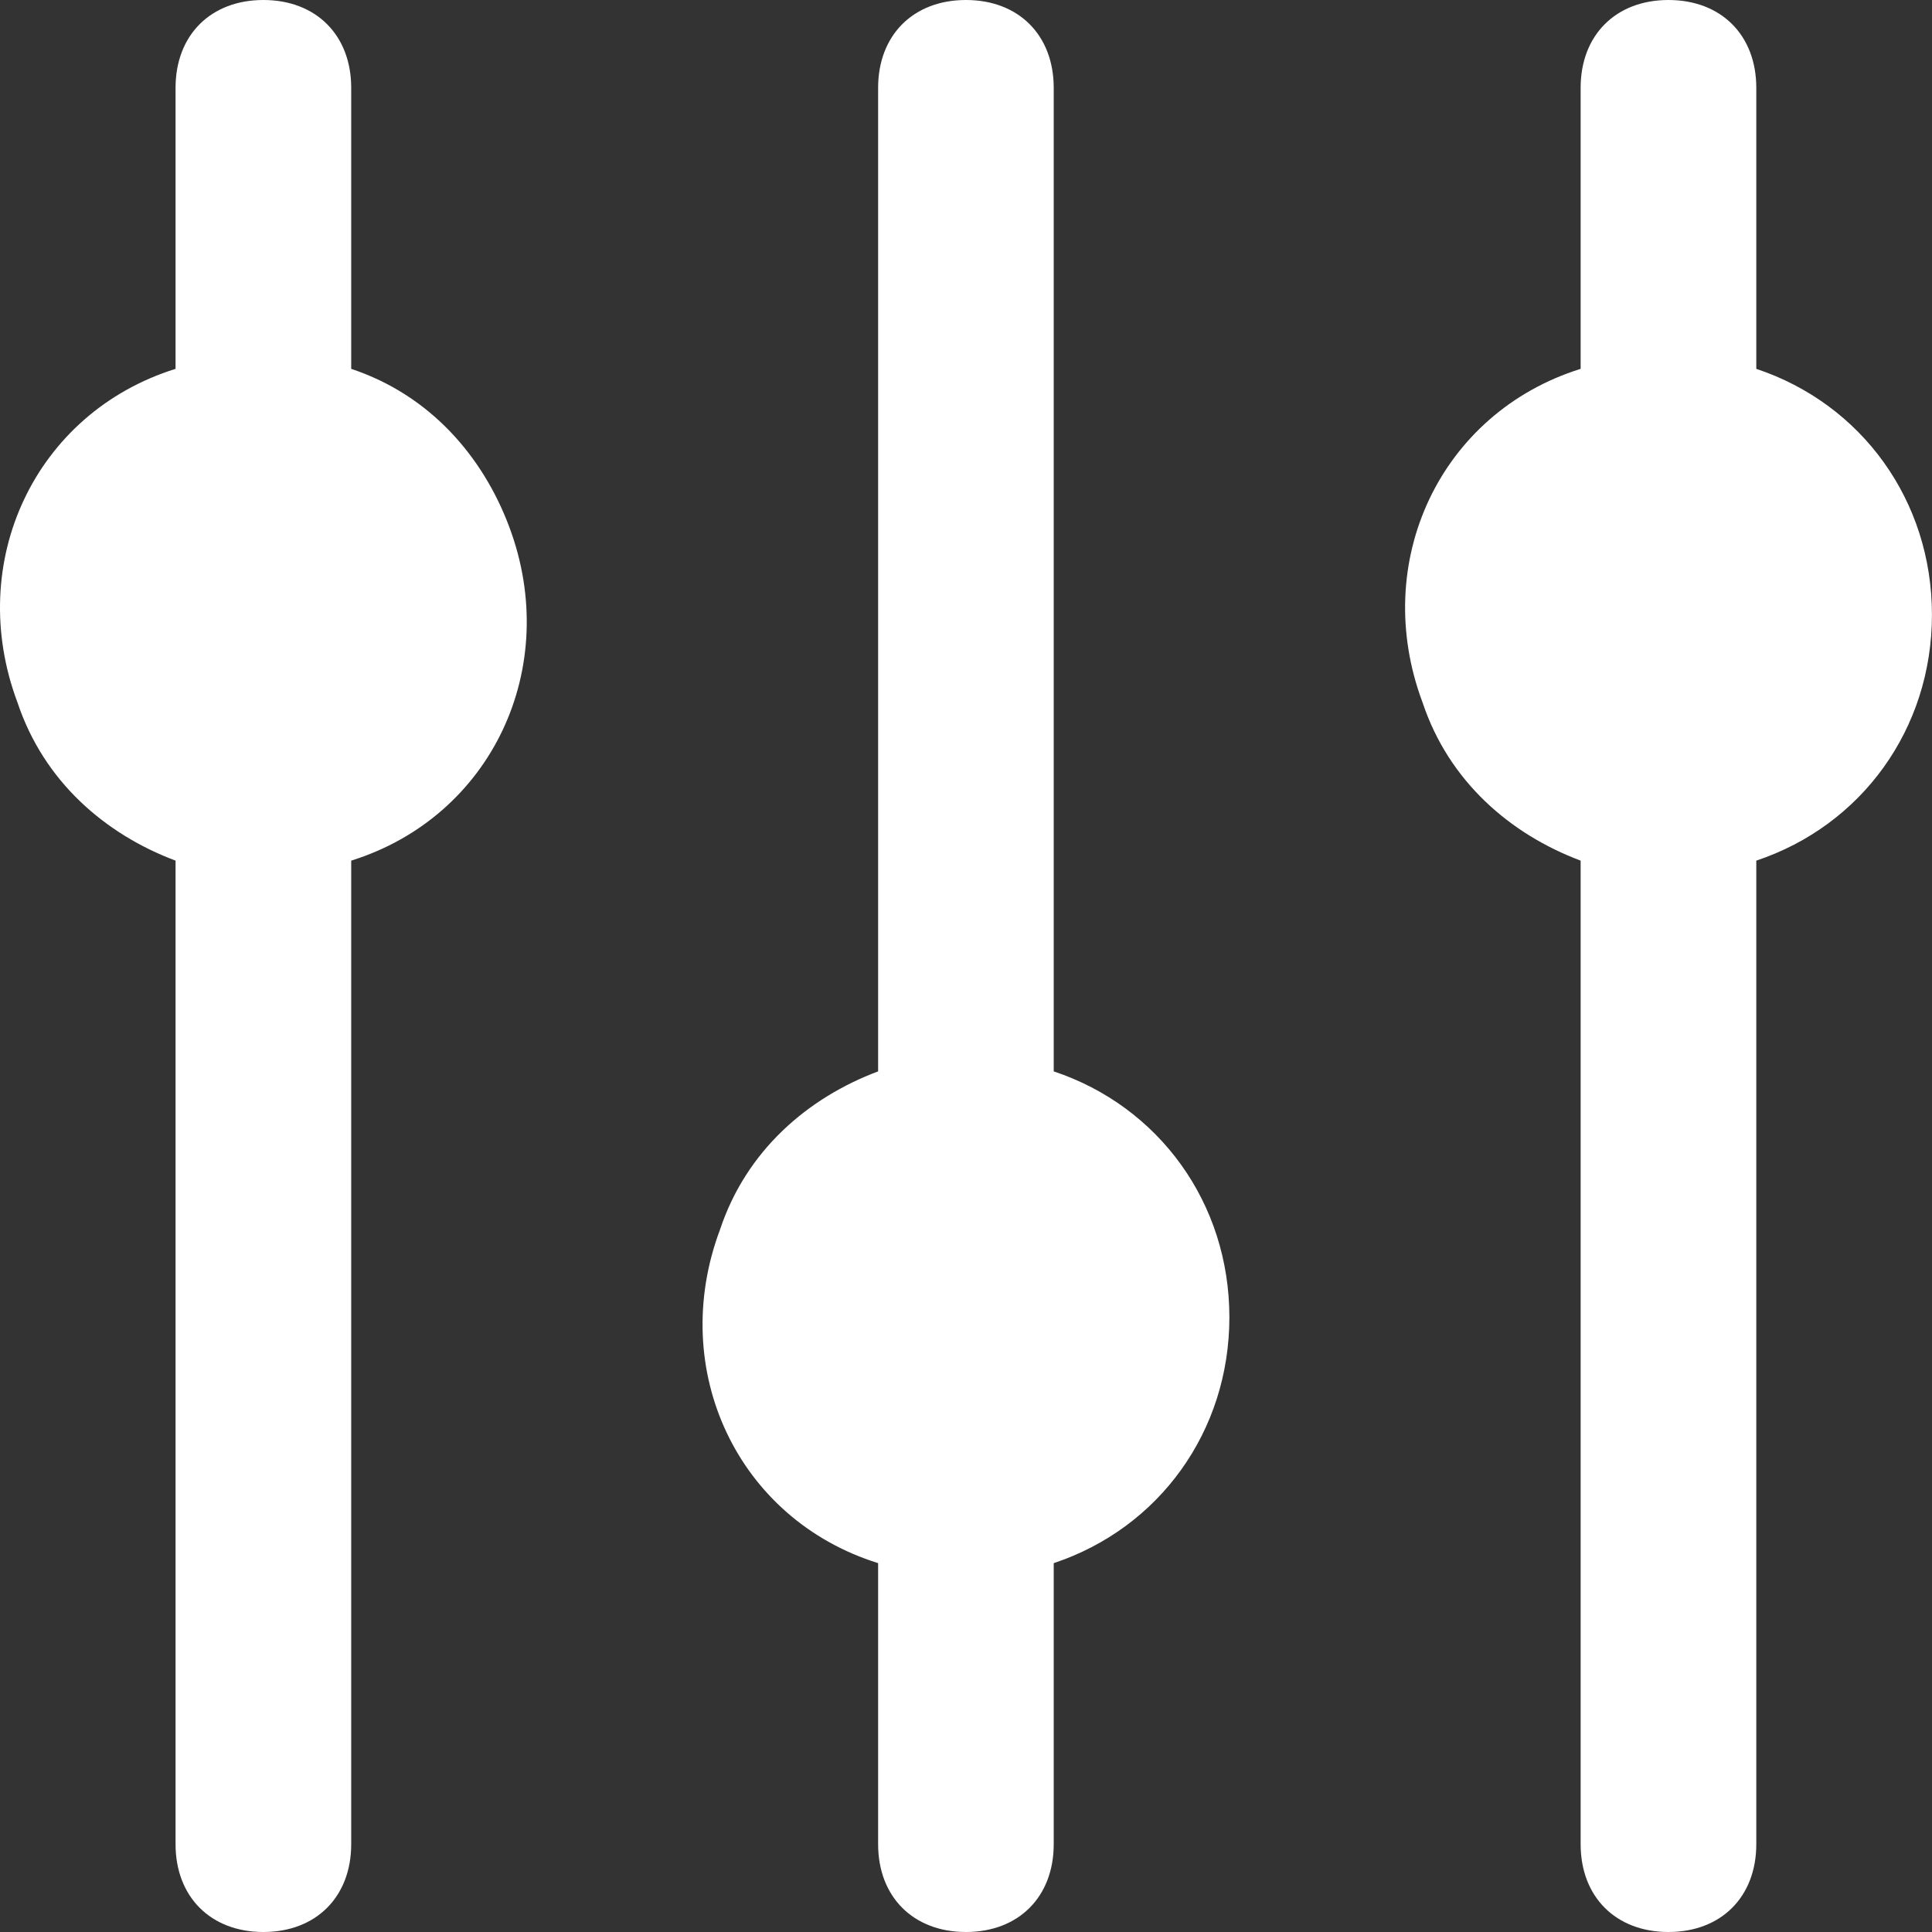 <svg width="37" height="37" viewBox="0 0 37 37" fill="none" xmlns="http://www.w3.org/2000/svg">
<rect x="0" y="0" width="37" height="37" fill="#333333" stroke="none"/>
<path d="M23.544 25.227C23.544 27.414 22.199 29.264 20.18 29.936V35.318C20.18 36.327 19.508 37 18.499 37C17.49 37 16.817 36.327 16.817 35.318V29.936C14.126 29.096 12.78 26.236 13.79 23.546C14.294 22.032 15.471 21.023 16.817 20.518V1.682C16.817 0.673 17.49 0 18.499 0C19.508 0 20.18 0.673 20.18 1.682V20.518C22.199 21.191 23.544 23.041 23.544 25.227ZM36.999 11.773C36.999 9.586 35.653 7.736 33.635 7.064V1.682C33.635 0.673 32.962 0 31.953 0C30.944 0 30.271 0.673 30.271 1.682V7.064C27.581 7.905 26.235 10.764 27.244 13.454C27.749 14.968 28.926 15.977 30.271 16.482V35.318C30.271 36.327 30.944 37 31.953 37C32.962 37 33.635 36.327 33.635 35.318V16.482C35.653 15.809 36.999 13.959 36.999 11.773ZM6.726 7.064V1.682C6.726 0.673 6.053 0 5.044 0C4.035 0 3.362 0.673 3.362 1.682V7.064C0.671 7.905 -0.674 10.764 0.335 13.454C0.84 14.968 2.017 15.977 3.362 16.482V35.318C3.362 36.327 4.035 37 5.044 37C6.053 37 6.726 36.327 6.726 35.318V16.482C9.417 15.641 10.762 12.782 9.753 10.091C9.249 8.745 8.24 7.568 6.726 7.064Z" fill="white"/>
</svg>
